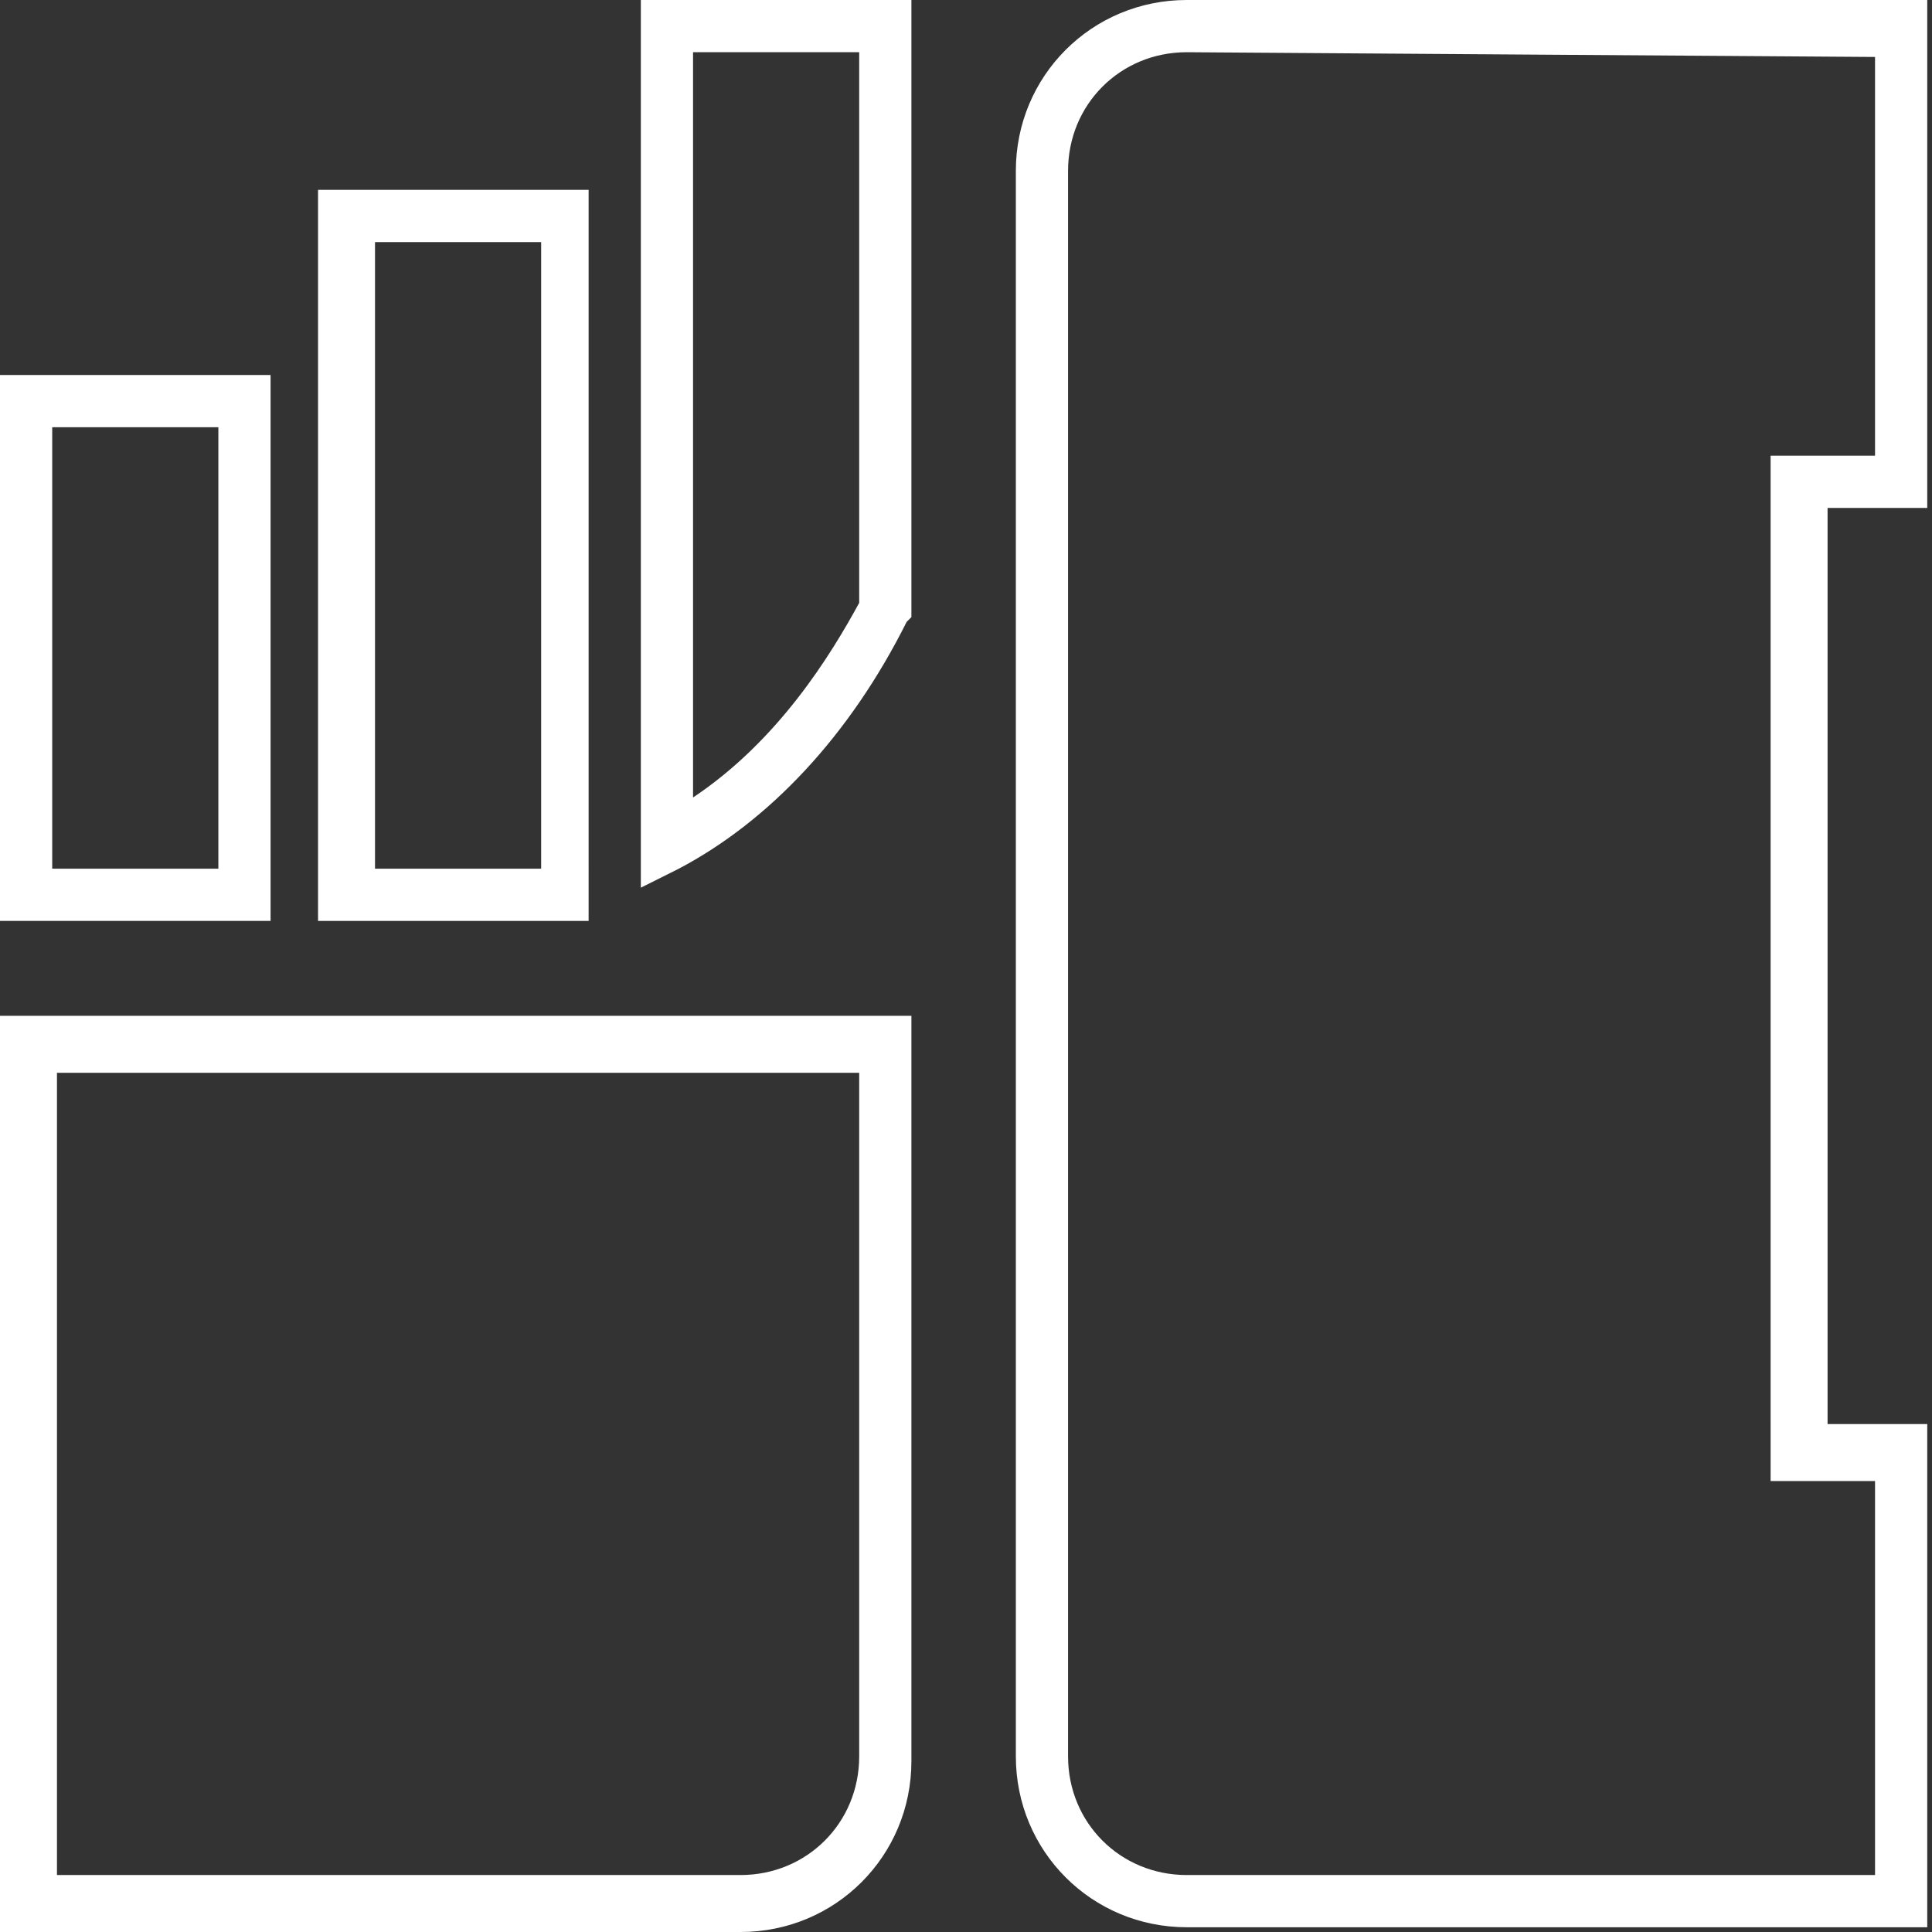 <?xml version="1.0" encoding="utf-8"?>
<!-- Generator: Adobe Illustrator 26.1.0, SVG Export Plug-In . SVG Version: 6.00 Build 0)  -->
<svg version="1.1" id="Vrstva_1" xmlns="http://www.w3.org/2000/svg" xmlns:xlink="http://www.w3.org/1999/xlink" x="0px" y="0px"
	 viewBox="0 0 40.7 40.7" style="enable-background:new 0 0 40.7 40.7;" xml:space="preserve">
<rect x="0" y="0" width="40.7" height="40.7" fill="#333333" stroke="none"/>
<style type="text/css">
	.st0{fill:#FFFFFF;}
</style>
<g>
	<path class="st0" d="M0,21.4v19.3h15.6c2,0,3.6-1.6,3.6-3.6V21.4H0z M18.1,37c0,1.4-1.1,2.5-2.5,2.5H1.2V22.6h16.9L18.1,37L18.1,37
		z"/>
	<path class="st0" d="M39.5,1.2v8.4h-1h-1.2v1.2V30v1.2h1.2h1v8.3H25c-1.4,0-2.5-1.1-2.5-2.5V3.6c0-1.4,1.1-2.5,2.5-2.5L39.5,1.2
		 M40.7,0H25c-2,0-3.6,1.6-3.6,3.6V37c0,2,1.6,3.6,3.6,3.6h15.6V30h-2.1V10.7h2.1V0L40.7,0z"/>
	<path class="st0" d="M5.7,19.4H0V7.9h5.7V19.4z M1.1,18.3h3.5V9H1.1V18.3z"/>
	<path class="st0" d="M12.4,19.4H6.7V4h5.7L12.4,19.4z M7.9,18.3h3.5V5.1H7.9V18.3z"/>
	<path class="st0" d="M13.5,18.7V0h5.7v13l-0.1,0.1c-1.2,2.4-2.9,4.2-4.8,5.2L13.5,18.7z M14.6,1.1v15.7c1.8-1.2,2.9-3,3.5-4.1V1.1
		H14.6z"/>
</g>
</svg>
